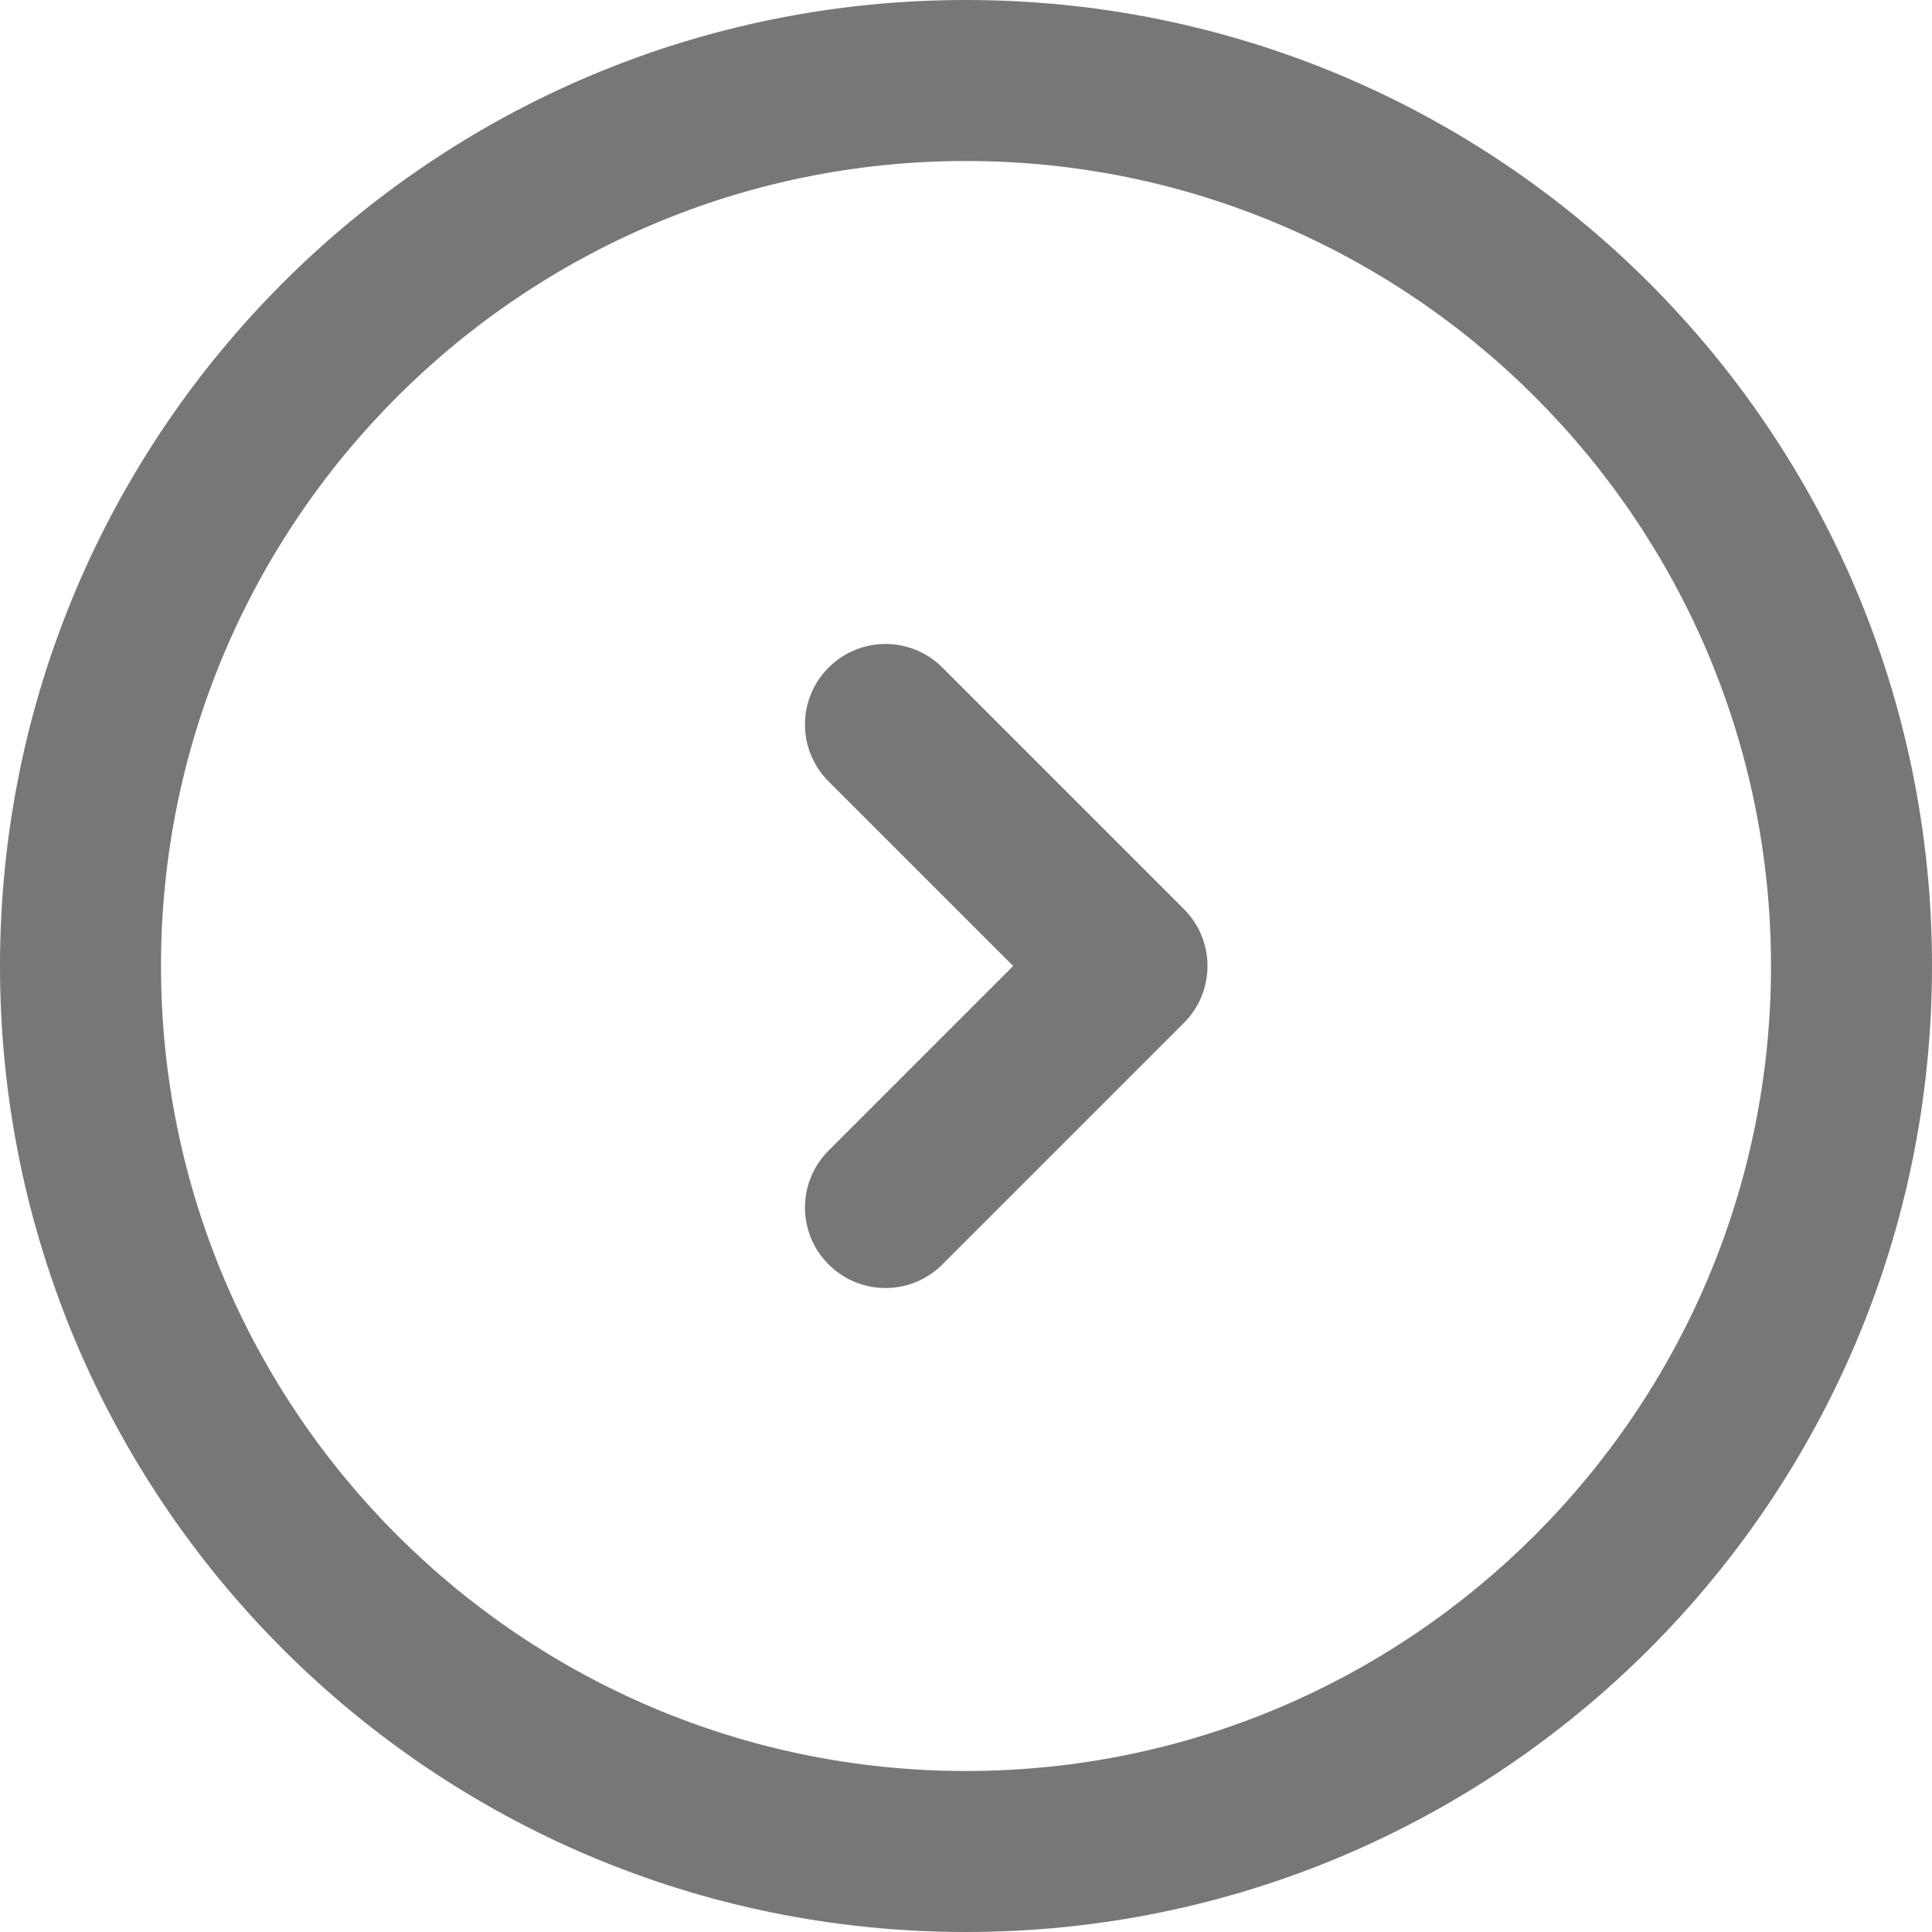 <?xml version="1.0" encoding="UTF-8"?>
<svg width="24px" height="24px" viewBox="0 0 24 24" version="1.1" xmlns="http://www.w3.org/2000/svg" xmlns:xlink="http://www.w3.org/1999/xlink">
    <!-- Generator: Sketch 50.2 (55047) - http://www.bohemiancoding.com/sketch -->
    <title>right-Icon</title>
    <desc>Created with Sketch.</desc>
    <defs></defs>
    <g id="Page-1" stroke="none" stroke-width="1" fill="none" fill-rule="evenodd">
        <g id="Anasayfa-Ilan-Arama-Sonuclar" transform="translate(-860, -1948)" fill="#777777">
            <g id="paging" transform="translate(482, 1942)">
                <g id="Group-2">
                    <path d="M392.293,16.293 L390,18.586 L387.707,16.293 C387.316,15.902 386.684,15.902 386.293,16.293 C385.902,16.684 385.902,17.316 386.293,17.707 L389.293,20.707 C389.488,20.902 389.744,21 390,21 C390.256,21 390.512,20.902 390.707,20.707 L393.707,17.707 C394.098,17.316 394.098,16.684 393.707,16.293 C393.316,15.902 392.684,15.902 392.293,16.293 M390,28 C384.483,28 380,23.517 380,18 C380,12.483 384.483,8 390,8 C395.517,8 400,12.483 400,18 C400,23.517 395.517,28 390,28 M378,18 C378,24.63 383.37,30 390,30 C396.63,30 402,24.63 402,18 C402,11.37 396.63,6 390,6 C383.37,6 378,11.37 378,18 Z" id="right-Icon" transform="translate(390, 18) rotate(-90) translate(-390, -18) "></path>
                </g>
            </g>
        </g>
    </g>
</svg>